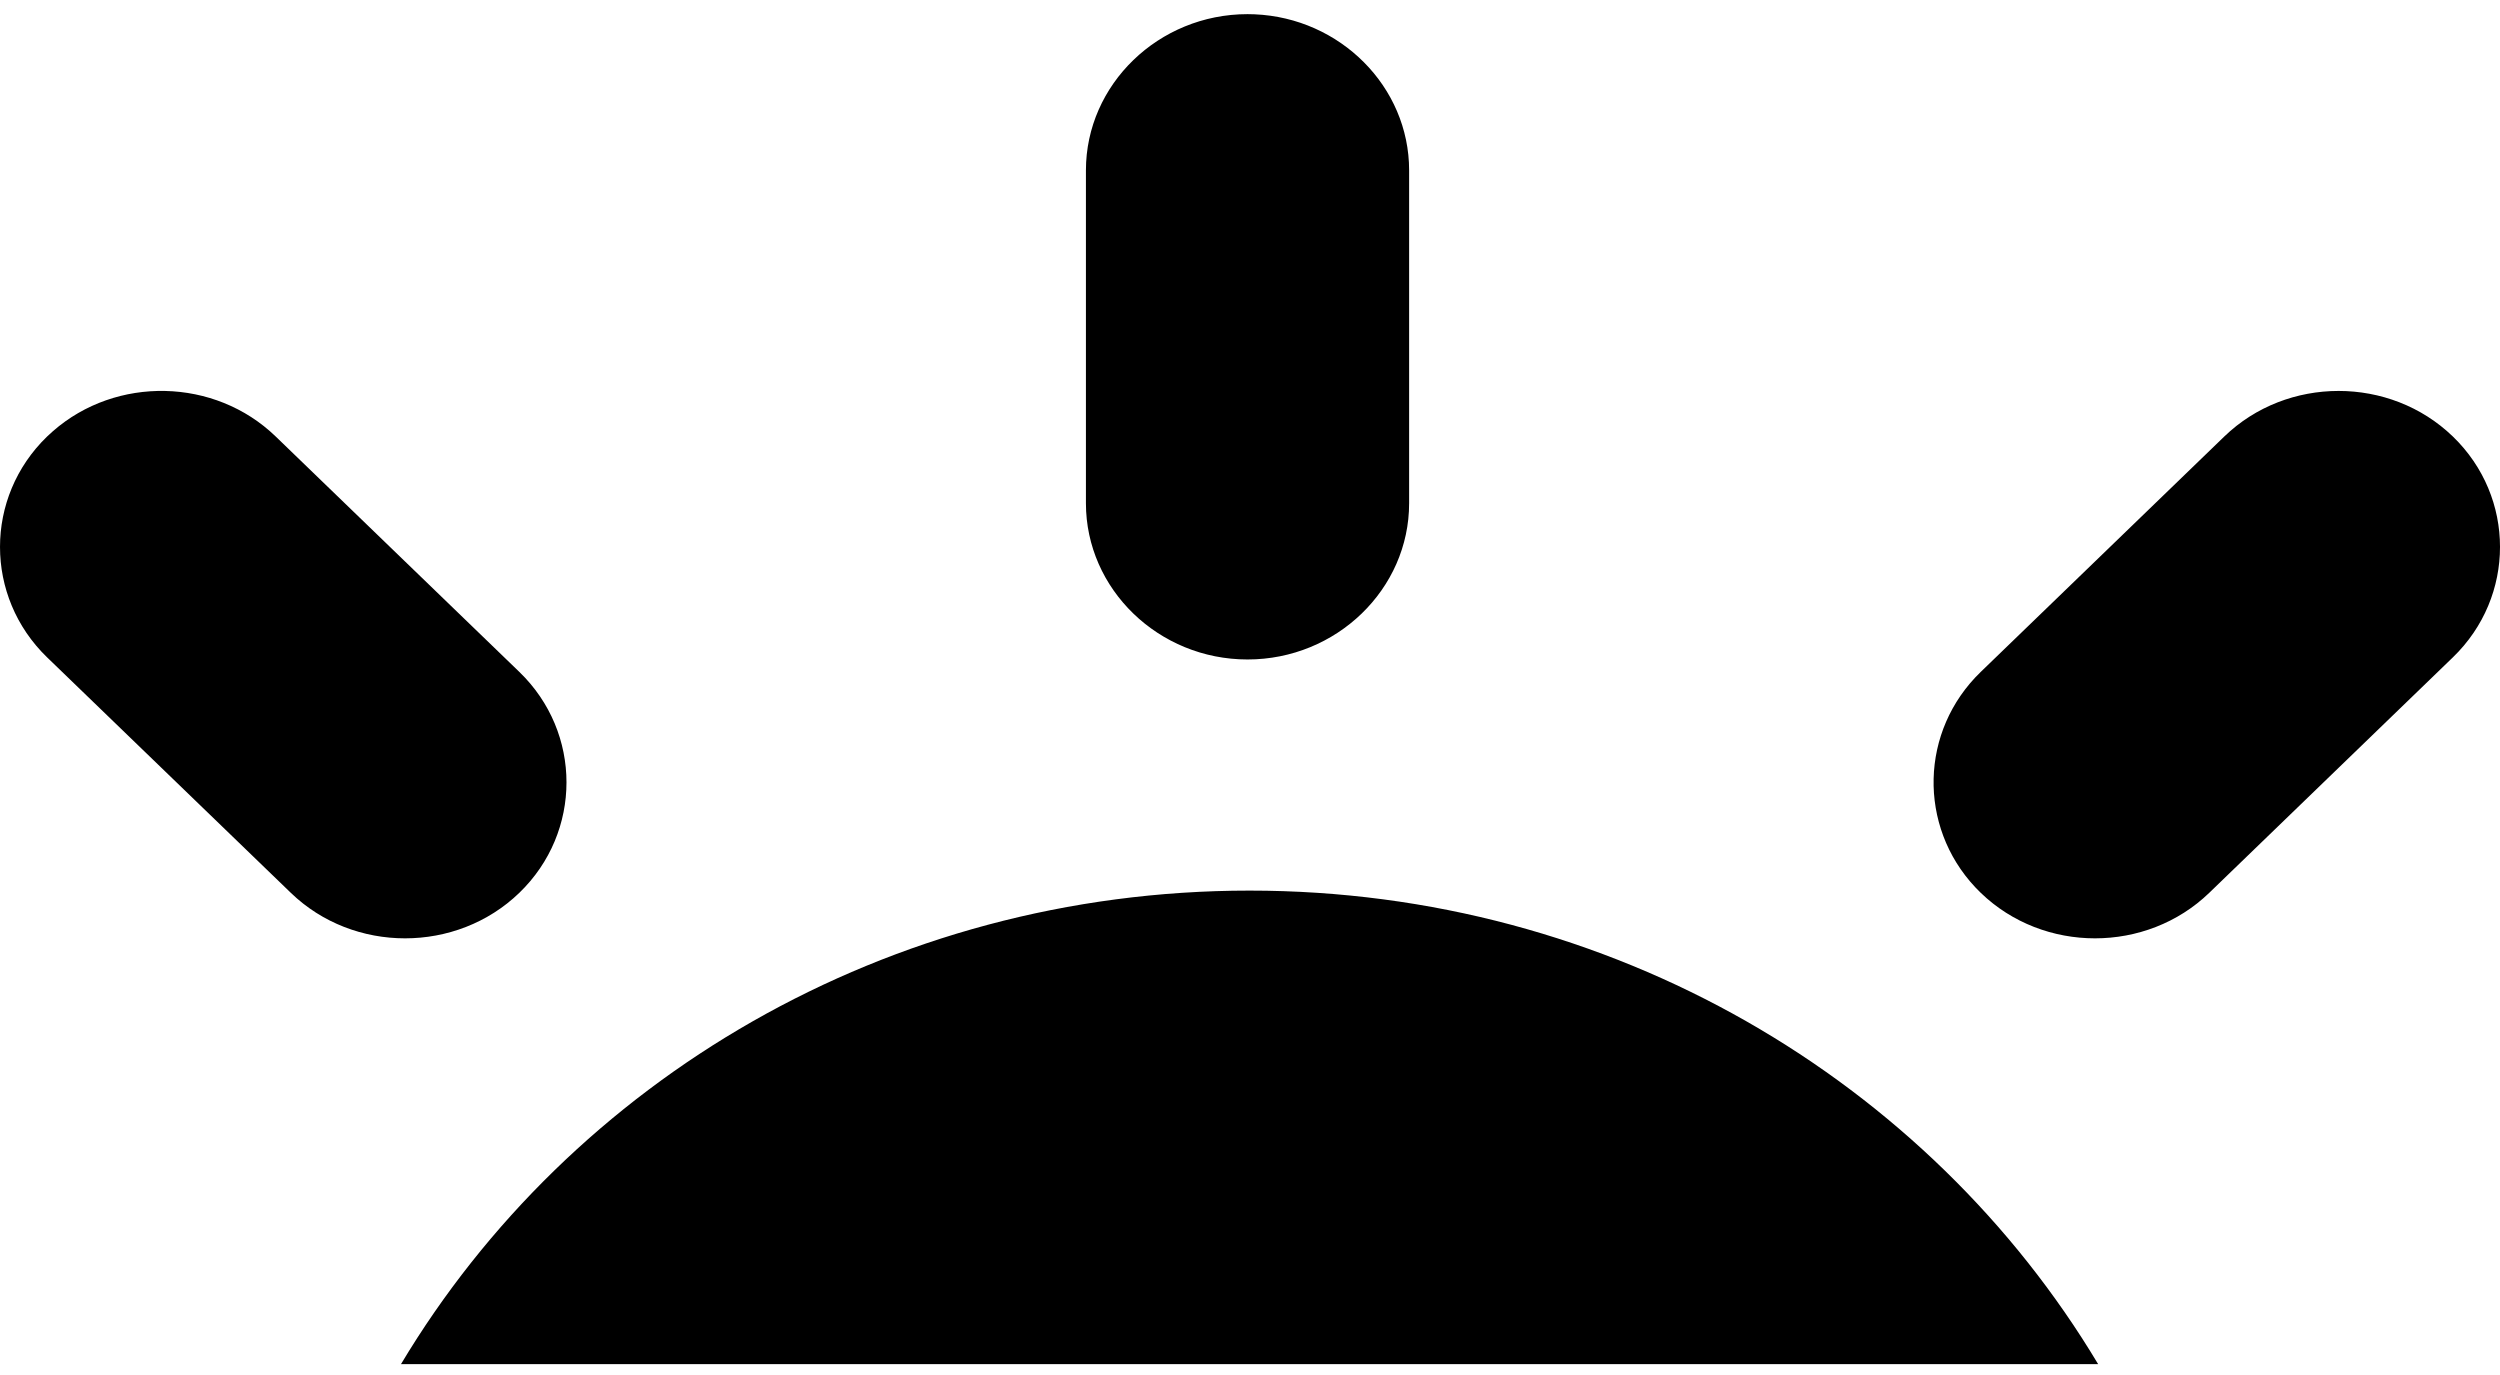 <svg width="100" height="55" viewBox="0 0 100 55" fill="none" xmlns="http://www.w3.org/2000/svg">
<g id="classy-gofundme-logo" clip-path="url(#clip0_2938_13337)">
<path id="Vector" fill-rule="evenodd" clip-rule="evenodd" d="M49.901 0.566L50.18 0.572C53.608 0.715 56.365 3.468 56.365 6.815V20.13C56.365 23.567 53.457 26.379 49.901 26.379C46.345 26.379 43.437 23.567 43.437 20.13V6.815C43.437 3.378 46.346 0.566 49.901 0.566ZM2.119 17.246C4.648 15.031 8.59 15.103 11.028 17.46L20.774 26.877C23.288 29.306 23.288 33.282 20.774 35.712C18.259 38.141 14.145 38.141 11.632 35.712L1.885 26.295C-0.628 23.865 -0.628 19.889 1.885 17.46L2.119 17.246ZM88.972 17.46C91.487 15.03 95.601 15.03 98.114 17.46C100.629 19.889 100.629 23.865 98.114 26.295L88.371 35.712C85.857 38.141 81.743 38.141 79.229 35.712L79.007 35.487C76.717 33.042 76.791 29.232 79.229 26.877L88.972 17.46ZM49.982 35.624C64.49 35.624 77.147 43.246 83.926 54.566H16.039C22.818 43.246 35.475 35.624 49.982 35.624Z" fill="black"/>
</g>
<defs>
<clipPath id="clip0_2938_13337">
<rect width="100" height="54" fill="white" transform="translate(0 0.566)"/>
</clipPath>
</defs>
</svg>
